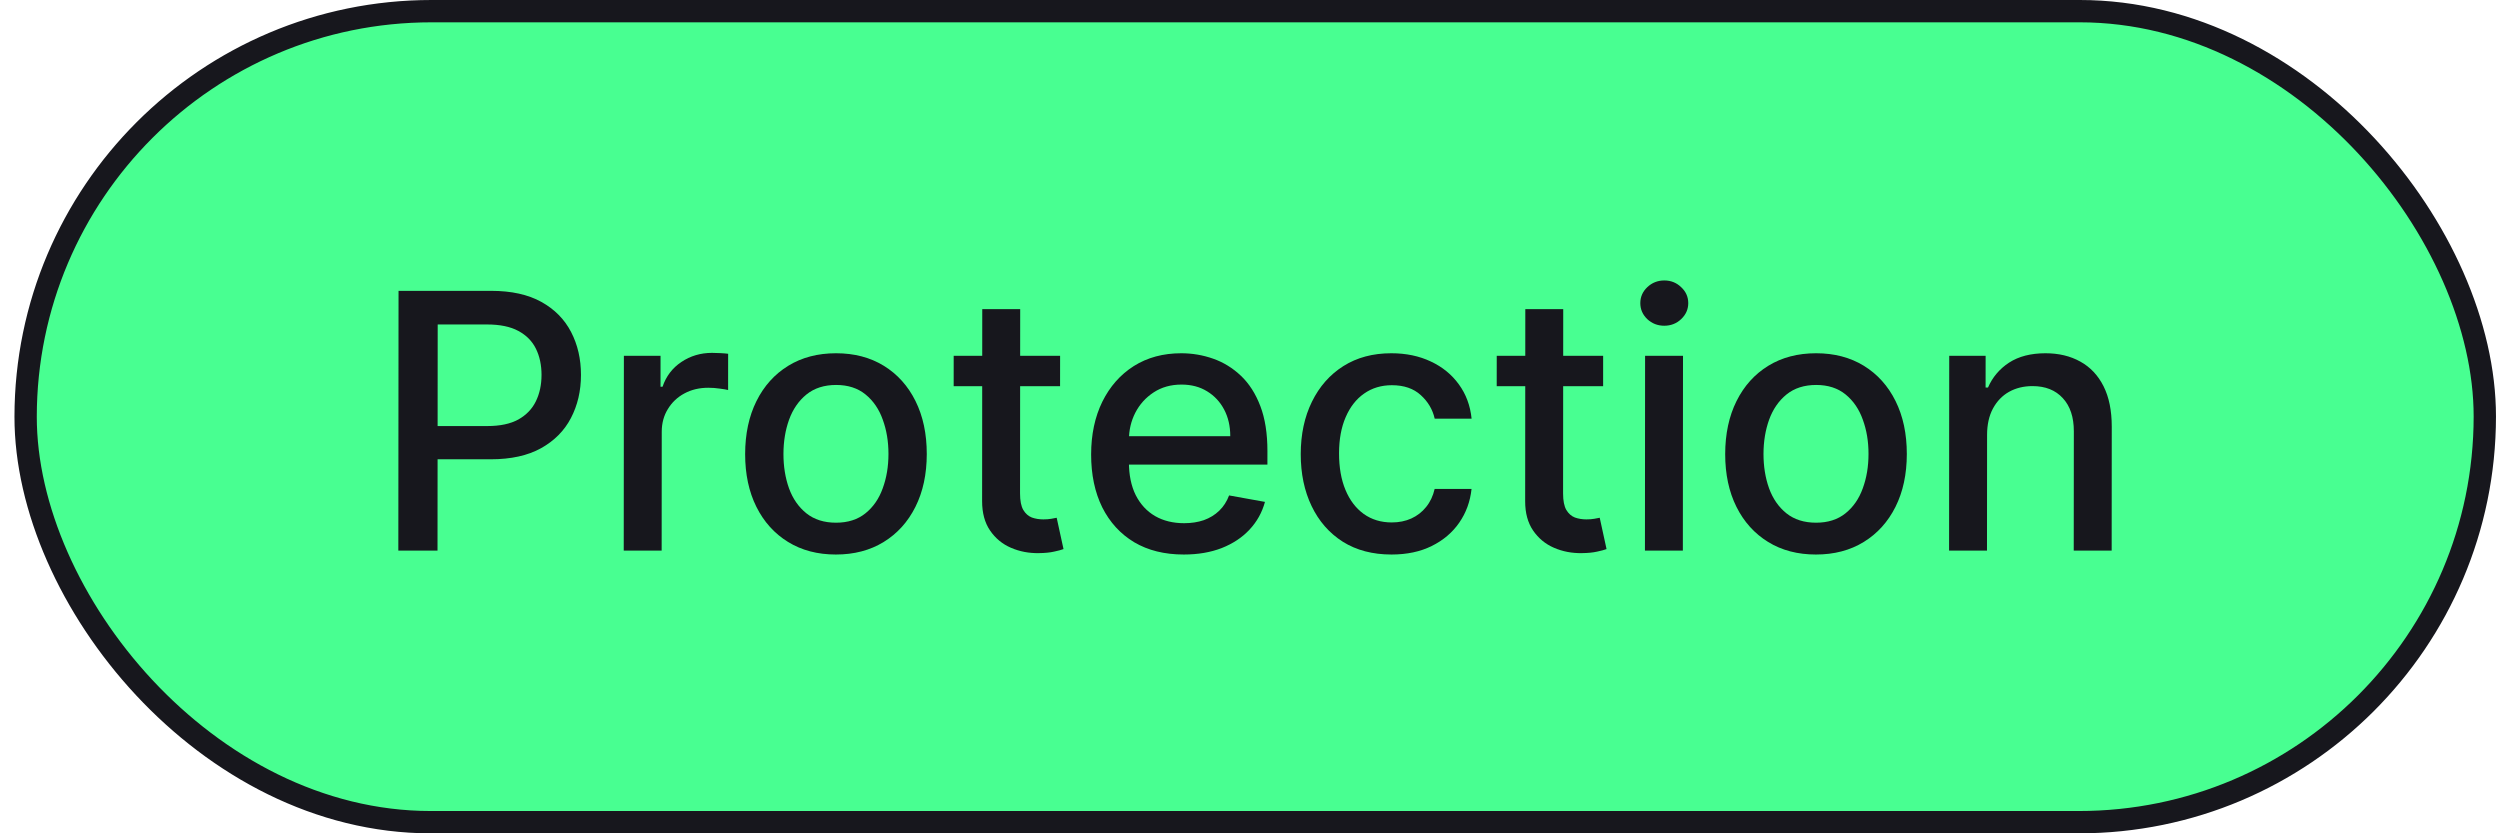 <?xml version="1.0" encoding="UTF-8"?>
<svg xmlns="http://www.w3.org/2000/svg" width="168" height="56" viewBox="0 0 168 56" fill="none">
  <rect x="0.749" y="0.75" width="165.258" height="54.5" rx="27.25" transform="matrix(1 0 -0.001 1 1.001 2.23517e-07)" fill="#48FF91"></rect>
  <rect x="0.749" y="0.75" width="165.258" height="54.5" rx="27.25" transform="matrix(1 0 -0.001 1 1.001 2.23517e-07)" stroke="#17171D" stroke-width="1.5"></rect>
  <path d="M133.532 29.227L133.526 37H130.978L130.988 23.909H133.434L133.432 26.04H133.594C133.896 25.347 134.368 24.79 135.01 24.369C135.658 23.949 136.474 23.739 137.457 23.739C138.349 23.739 139.13 23.926 139.8 24.301C140.47 24.671 140.989 25.222 141.358 25.955C141.727 26.688 141.911 27.594 141.91 28.673L141.904 37H139.355L139.362 28.98C139.362 28.031 139.116 27.29 138.622 26.756C138.128 26.216 137.449 25.946 136.586 25.946C135.995 25.946 135.469 26.074 135.009 26.33C134.554 26.585 134.193 26.96 133.925 27.455C133.664 27.943 133.532 28.534 133.532 29.227Z" fill="#17171D"></path>
  <path d="M122.03 37.264C120.803 37.264 119.732 36.983 118.818 36.42C117.904 35.858 117.194 35.071 116.689 34.06C116.184 33.048 115.932 31.866 115.933 30.514C115.935 29.156 116.188 27.969 116.695 26.952C117.201 25.935 117.912 25.145 118.827 24.582C119.742 24.02 120.814 23.739 122.041 23.739C123.268 23.739 124.339 24.02 125.253 24.582C126.168 25.145 126.877 25.935 127.382 26.952C127.887 27.969 128.139 29.156 128.138 30.514C128.137 31.866 127.883 33.048 127.377 34.06C126.87 35.071 126.159 35.858 125.244 36.42C124.329 36.983 123.258 37.264 122.03 37.264ZM122.041 35.125C122.836 35.125 123.495 34.915 124.018 34.494C124.541 34.074 124.928 33.514 125.179 32.815C125.435 32.117 125.564 31.347 125.564 30.506C125.565 29.671 125.438 28.903 125.182 28.205C124.933 27.5 124.547 26.935 124.025 26.509C123.502 26.082 122.843 25.869 122.048 25.869C121.247 25.869 120.582 26.082 120.053 26.509C119.53 26.935 119.14 27.5 118.884 28.205C118.634 28.903 118.508 29.671 118.507 30.506C118.507 31.347 118.631 32.117 118.881 32.815C119.136 33.514 119.524 34.074 120.047 34.494C120.575 34.915 121.24 35.125 122.041 35.125Z" fill="#17171D"></path>
  <path d="M110.54 37L110.55 23.909H113.098L113.088 37H110.54ZM111.839 21.889C111.395 21.889 111.015 21.741 110.697 21.446C110.385 21.145 110.229 20.787 110.229 20.372C110.229 19.952 110.386 19.594 110.699 19.298C111.017 18.997 111.398 18.847 111.841 18.847C112.284 18.847 112.662 18.997 112.974 19.298C113.292 19.594 113.451 19.952 113.451 20.372C113.45 20.787 113.291 21.145 112.973 21.446C112.66 21.741 112.282 21.889 111.839 21.889Z" fill="#17171D"></path>
  <path d="M107.731 23.909L107.73 25.954H100.579L100.581 23.909H107.731ZM102.501 20.773H105.049L105.039 33.156C105.039 33.651 105.112 34.023 105.26 34.273C105.408 34.517 105.598 34.685 105.831 34.776C106.069 34.861 106.328 34.903 106.606 34.903C106.811 34.903 106.99 34.889 107.143 34.861C107.297 34.832 107.416 34.81 107.501 34.793L107.96 36.898C107.812 36.955 107.602 37.011 107.329 37.068C107.056 37.131 106.715 37.165 106.306 37.17C105.636 37.182 105.011 37.062 104.431 36.812C103.852 36.562 103.384 36.176 103.026 35.653C102.668 35.131 102.49 34.474 102.491 33.685L102.501 20.773Z" fill="#17171D"></path>
  <path d="M93.507 37.264C92.24 37.264 91.149 36.977 90.235 36.403C89.326 35.824 88.628 35.026 88.14 34.008C87.652 32.992 87.409 31.827 87.41 30.514C87.411 29.185 87.662 28.011 88.163 26.994C88.664 25.972 89.369 25.173 90.278 24.599C91.188 24.026 92.259 23.739 93.492 23.739C94.486 23.739 95.373 23.923 96.151 24.293C96.929 24.656 97.556 25.168 98.033 25.827C98.515 26.486 98.802 27.256 98.892 28.136H96.412C96.276 27.523 95.964 26.994 95.476 26.551C94.993 26.108 94.345 25.886 93.533 25.886C92.823 25.886 92.2 26.074 91.666 26.449C91.137 26.818 90.725 27.347 90.429 28.034C90.133 28.716 89.985 29.523 89.984 30.455C89.983 31.409 90.127 32.233 90.417 32.926C90.706 33.619 91.115 34.156 91.643 34.537C92.177 34.918 92.804 35.108 93.526 35.108C94.009 35.108 94.446 35.02 94.838 34.844C95.236 34.662 95.569 34.403 95.836 34.068C96.109 33.733 96.3 33.33 96.408 32.858H98.888C98.797 33.705 98.521 34.46 98.06 35.125C97.599 35.79 96.982 36.312 96.209 36.693C95.442 37.074 94.541 37.264 93.507 37.264Z" fill="#17171D"></path>
  <path d="M79.549 37.264C78.259 37.264 77.149 36.989 76.217 36.438C75.291 35.881 74.576 35.099 74.071 34.094C73.572 33.082 73.323 31.898 73.324 30.54C73.325 29.199 73.576 28.017 74.077 26.994C74.583 25.972 75.288 25.173 76.192 24.599C77.102 24.026 78.165 23.739 79.38 23.739C80.119 23.739 80.835 23.861 81.528 24.105C82.221 24.349 82.843 24.733 83.394 25.256C83.944 25.778 84.378 26.457 84.696 27.293C85.013 28.122 85.172 29.131 85.171 30.318L85.17 31.222H74.764L74.765 29.312H82.674C82.675 28.642 82.539 28.048 82.267 27.531C81.994 27.009 81.611 26.597 81.117 26.296C80.629 25.994 80.055 25.844 79.396 25.844C78.68 25.844 78.055 26.02 77.52 26.372C76.992 26.719 76.582 27.173 76.292 27.736C76.008 28.293 75.865 28.898 75.865 29.551L75.863 31.043C75.863 31.918 76.016 32.662 76.322 33.276C76.634 33.889 77.068 34.358 77.625 34.682C78.181 35 78.832 35.159 79.576 35.159C80.059 35.159 80.499 35.091 80.897 34.955C81.295 34.812 81.639 34.602 81.929 34.324C82.219 34.045 82.441 33.702 82.595 33.293L85.006 33.727C84.812 34.438 84.465 35.06 83.965 35.594C83.47 36.122 82.848 36.534 82.098 36.83C81.353 37.119 80.504 37.264 79.549 37.264Z" fill="#17171D"></path>
  <path d="M71.239 23.909L71.237 25.954H64.087L64.088 23.909H71.239ZM66.008 20.773H68.557L68.547 33.156C68.547 33.651 68.62 34.023 68.768 34.273C68.915 34.517 69.106 34.685 69.338 34.776C69.577 34.861 69.835 34.903 70.114 34.903C70.319 34.903 70.498 34.889 70.651 34.861C70.804 34.832 70.924 34.81 71.009 34.793L71.468 36.898C71.32 36.955 71.109 37.011 70.837 37.068C70.564 37.131 70.223 37.165 69.814 37.17C69.143 37.182 68.519 37.062 67.939 36.812C67.36 36.562 66.891 36.176 66.534 35.653C66.176 35.131 65.998 34.474 65.998 33.685L66.008 20.773Z" fill="#17171D"></path>
  <path d="M56.171 37.264C54.944 37.264 53.873 36.983 52.959 36.42C52.044 35.858 51.335 35.071 50.83 34.06C50.325 33.048 50.073 31.866 50.074 30.514C50.075 29.156 50.329 27.969 50.835 26.952C51.342 25.935 52.053 25.145 52.968 24.582C53.883 24.02 54.954 23.739 56.182 23.739C57.409 23.739 58.48 24.02 59.394 24.582C60.308 25.145 61.018 25.935 61.523 26.952C62.028 27.969 62.28 29.156 62.279 30.514C62.278 31.866 62.024 33.048 61.517 34.06C61.011 35.071 60.3 35.858 59.385 36.42C58.47 36.983 57.398 37.264 56.171 37.264ZM56.181 35.125C56.977 35.125 57.636 34.915 58.159 34.494C58.682 34.074 59.069 33.514 59.319 32.815C59.576 32.117 59.704 31.347 59.705 30.506C59.705 29.671 59.578 28.903 59.323 28.205C59.074 27.5 58.688 26.935 58.165 26.509C57.643 26.082 56.984 25.869 56.188 25.869C55.387 25.869 54.722 26.082 54.194 26.509C53.671 26.935 53.281 27.5 53.025 28.205C52.774 28.903 52.649 29.671 52.648 30.506C52.647 31.347 52.772 32.117 53.021 32.815C53.276 33.514 53.665 34.074 54.188 34.494C54.716 34.915 55.38 35.125 56.181 35.125Z" fill="#17171D"></path>
  <path d="M41.915 37L41.925 23.909H44.388L44.387 25.989H44.523C44.762 25.284 45.183 24.73 45.786 24.327C46.394 23.918 47.081 23.713 47.849 23.713C48.008 23.713 48.195 23.719 48.411 23.73C48.633 23.741 48.806 23.756 48.931 23.773L48.929 26.21C48.827 26.182 48.645 26.151 48.384 26.116C48.122 26.077 47.861 26.057 47.6 26.057C46.997 26.057 46.46 26.185 45.989 26.44C45.522 26.69 45.153 27.04 44.88 27.489C44.607 27.932 44.47 28.437 44.469 29.006L44.463 37H41.915Z" fill="#17171D"></path>
  <path d="M26.768 37L26.782 19.545H33.003C34.361 19.545 35.486 19.793 36.377 20.287C37.269 20.781 37.936 21.457 38.379 22.315C38.821 23.168 39.042 24.128 39.041 25.196C39.041 26.27 38.815 27.236 38.366 28.094C37.922 28.946 37.251 29.622 36.353 30.122C35.46 30.616 34.338 30.864 32.986 30.864H28.707L28.709 28.631H32.749C33.607 28.631 34.303 28.483 34.837 28.188C35.372 27.886 35.764 27.477 36.014 26.96C36.265 26.443 36.39 25.855 36.391 25.196C36.391 24.537 36.267 23.952 36.017 23.44C35.767 22.929 35.373 22.528 34.833 22.239C34.3 21.949 33.595 21.804 32.72 21.804H29.413L29.401 37H26.768Z" fill="#17171D"></path>
</svg>
